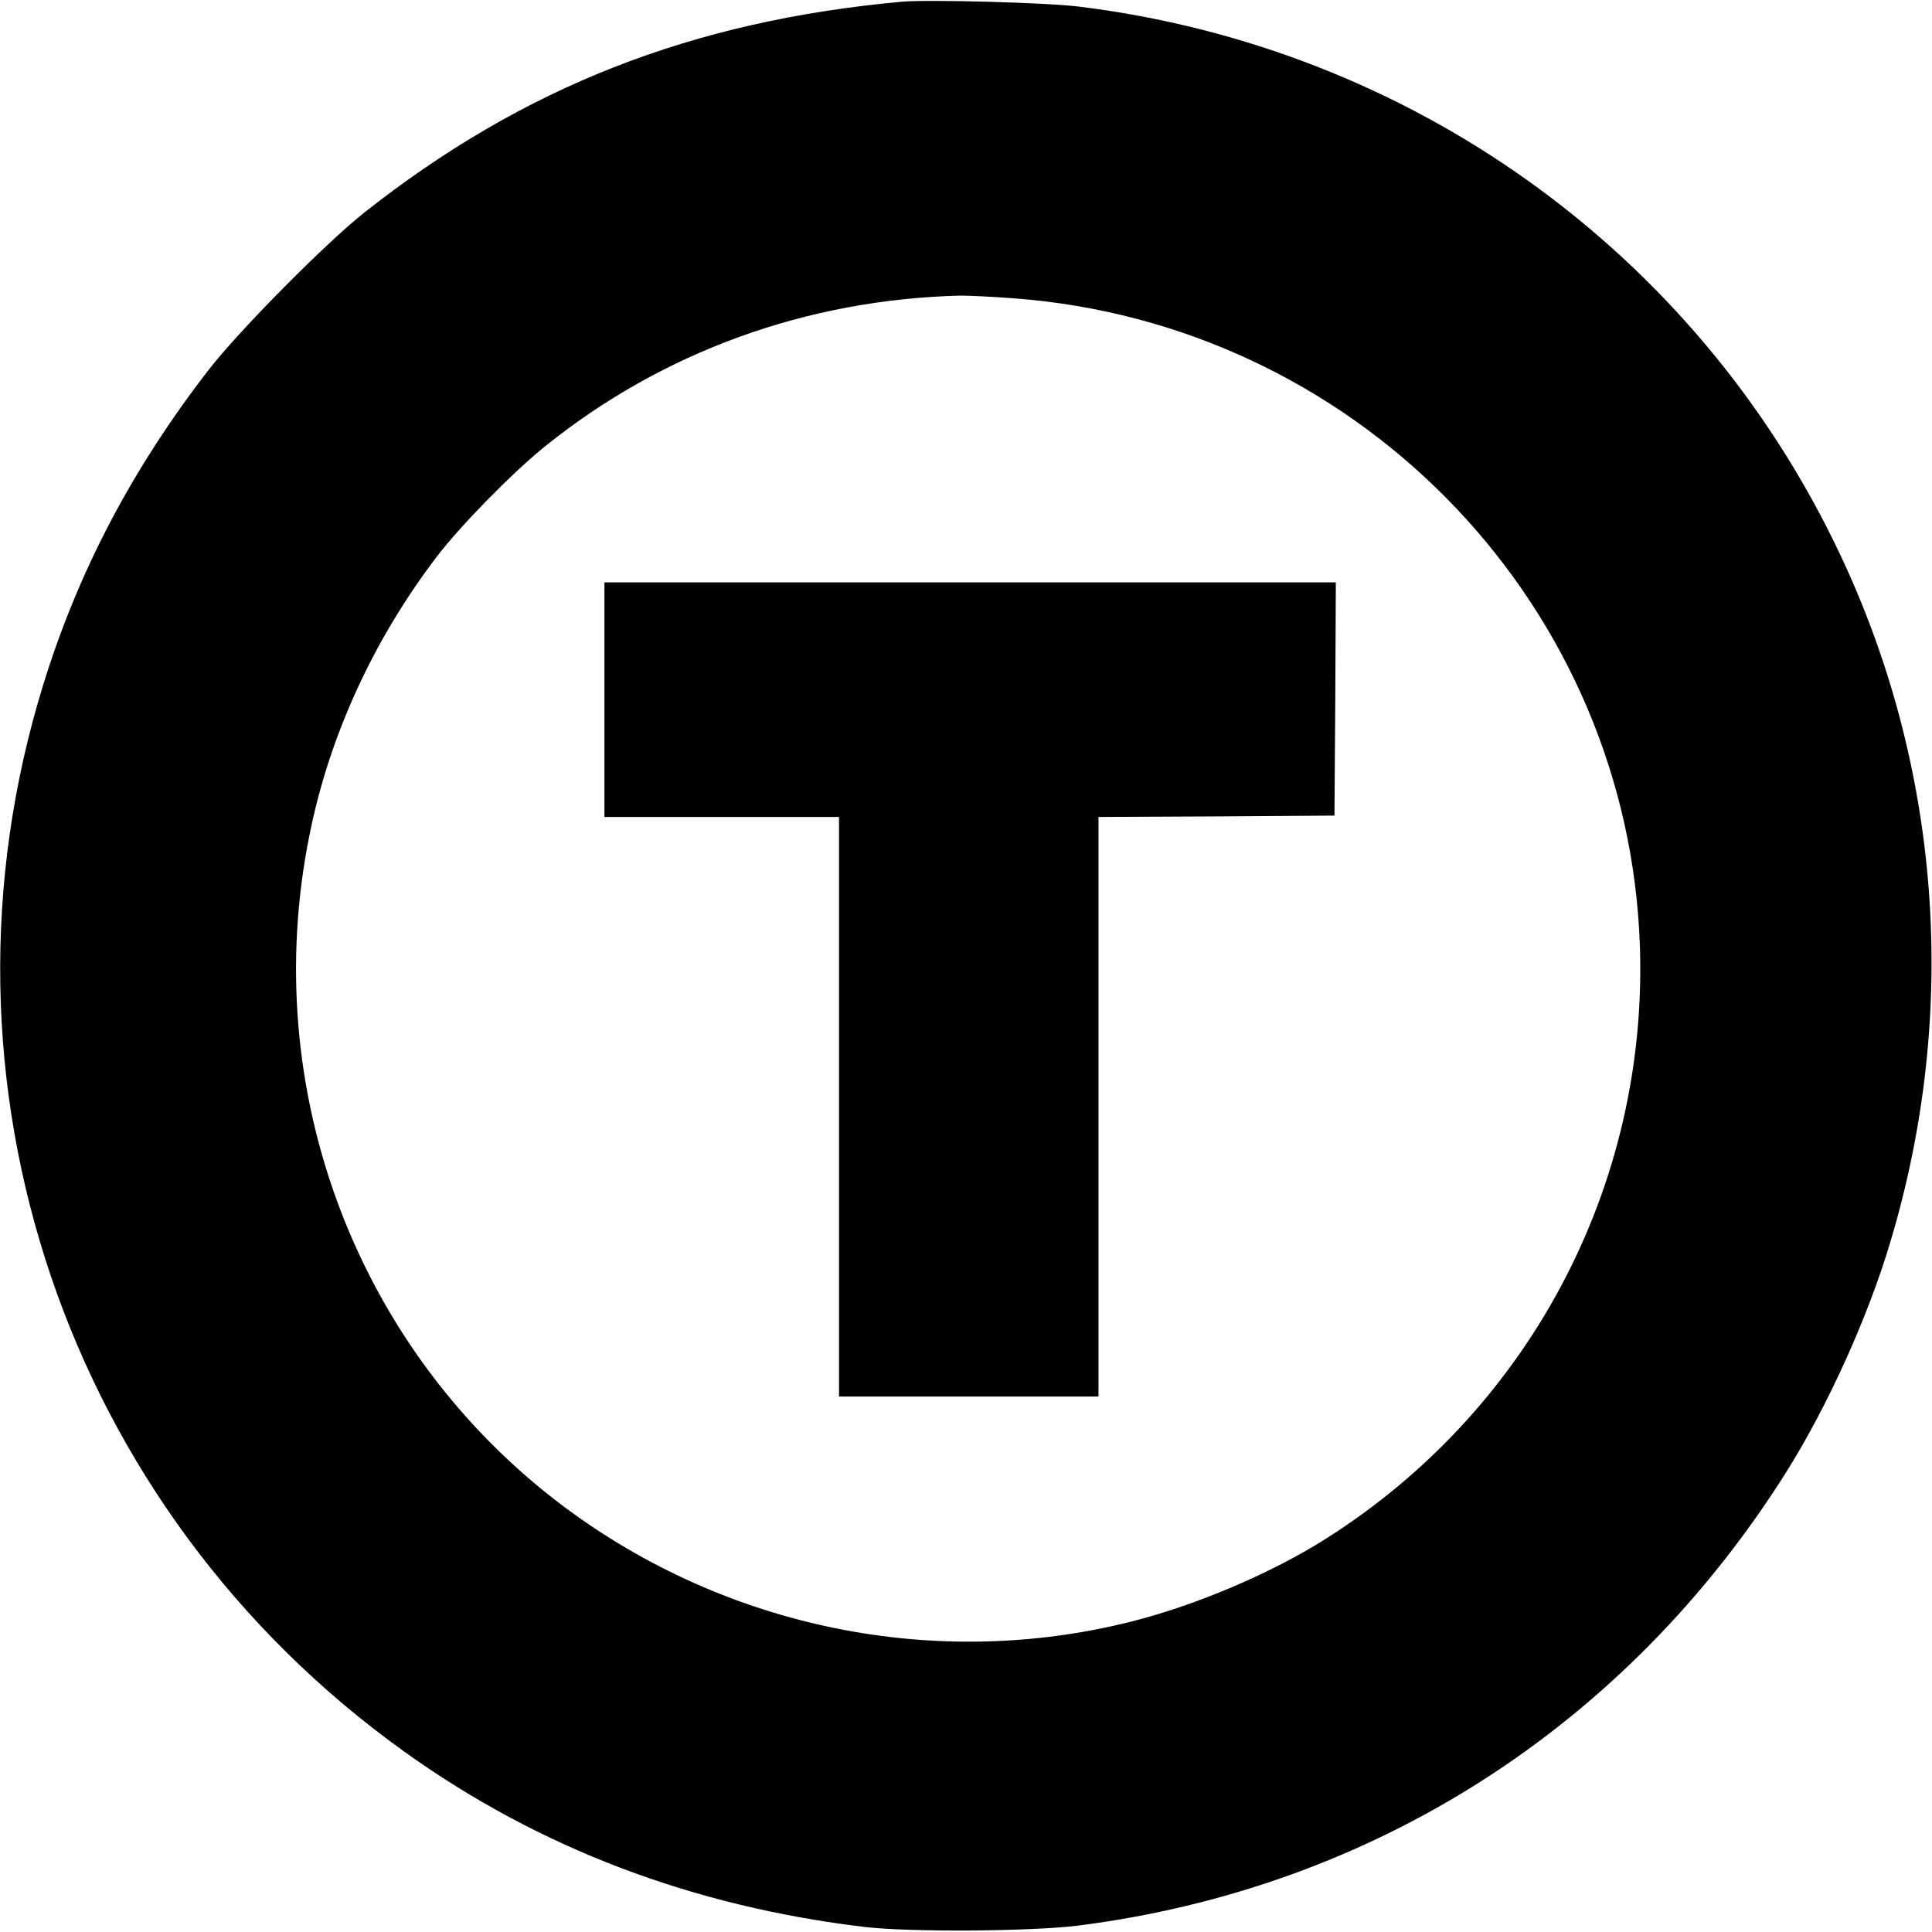 <?xml version="1.0" standalone="no"?>
<!DOCTYPE svg PUBLIC "-//W3C//DTD SVG 20010904//EN"
 "http://www.w3.org/TR/2001/REC-SVG-20010904/DTD/svg10.dtd">
<svg version="1.0" xmlns="http://www.w3.org/2000/svg"
 width="700pt" height="700pt" viewBox="0 0 700 700"
 preserveAspectRatio="xMidYMid meet">
<g transform="translate(0,700) scale(0.1,-0.1)"
fill="#000000" stroke="none">
<path d="M3270 6994 c-761 -69 -1372 -308 -1950 -764 -141 -112 -454 -428
-564 -570 -277 -358 -473 -731 -599 -1140 -445 -1437 81 -2989 1310 -3868 487
-349 1045 -560 1668 -634 166 -19 597 -16 770 5 1072 136 1988 723 2568 1645
148 236 295 559 376 832 251 835 184 1727 -189 2506 -518 1084 -1550 1822
-2750 1970 -119 15 -544 26 -640 18z m405 -1075 c1224 -92 2194 -1073 2264
-2289 51 -888 -381 -1728 -1135 -2205 -195 -124 -470 -241 -704 -300 -709
-179 -1467 -25 -2058 417 -748 561 -1107 1507 -921 2431 71 358 231 708 463
1012 85 111 272 302 391 398 425 342 947 532 1505 546 30 0 118 -4 195 -10z"/>
<path d="M2190 4465 l0 -425 425 0 425 0 0 -1050 0 -1050 470 0 470 0 0 1050
0 1050 428 2 427 3 3 423 2 422 -1325 0 -1325 0 0 -425z"/>
</g>
</svg>
